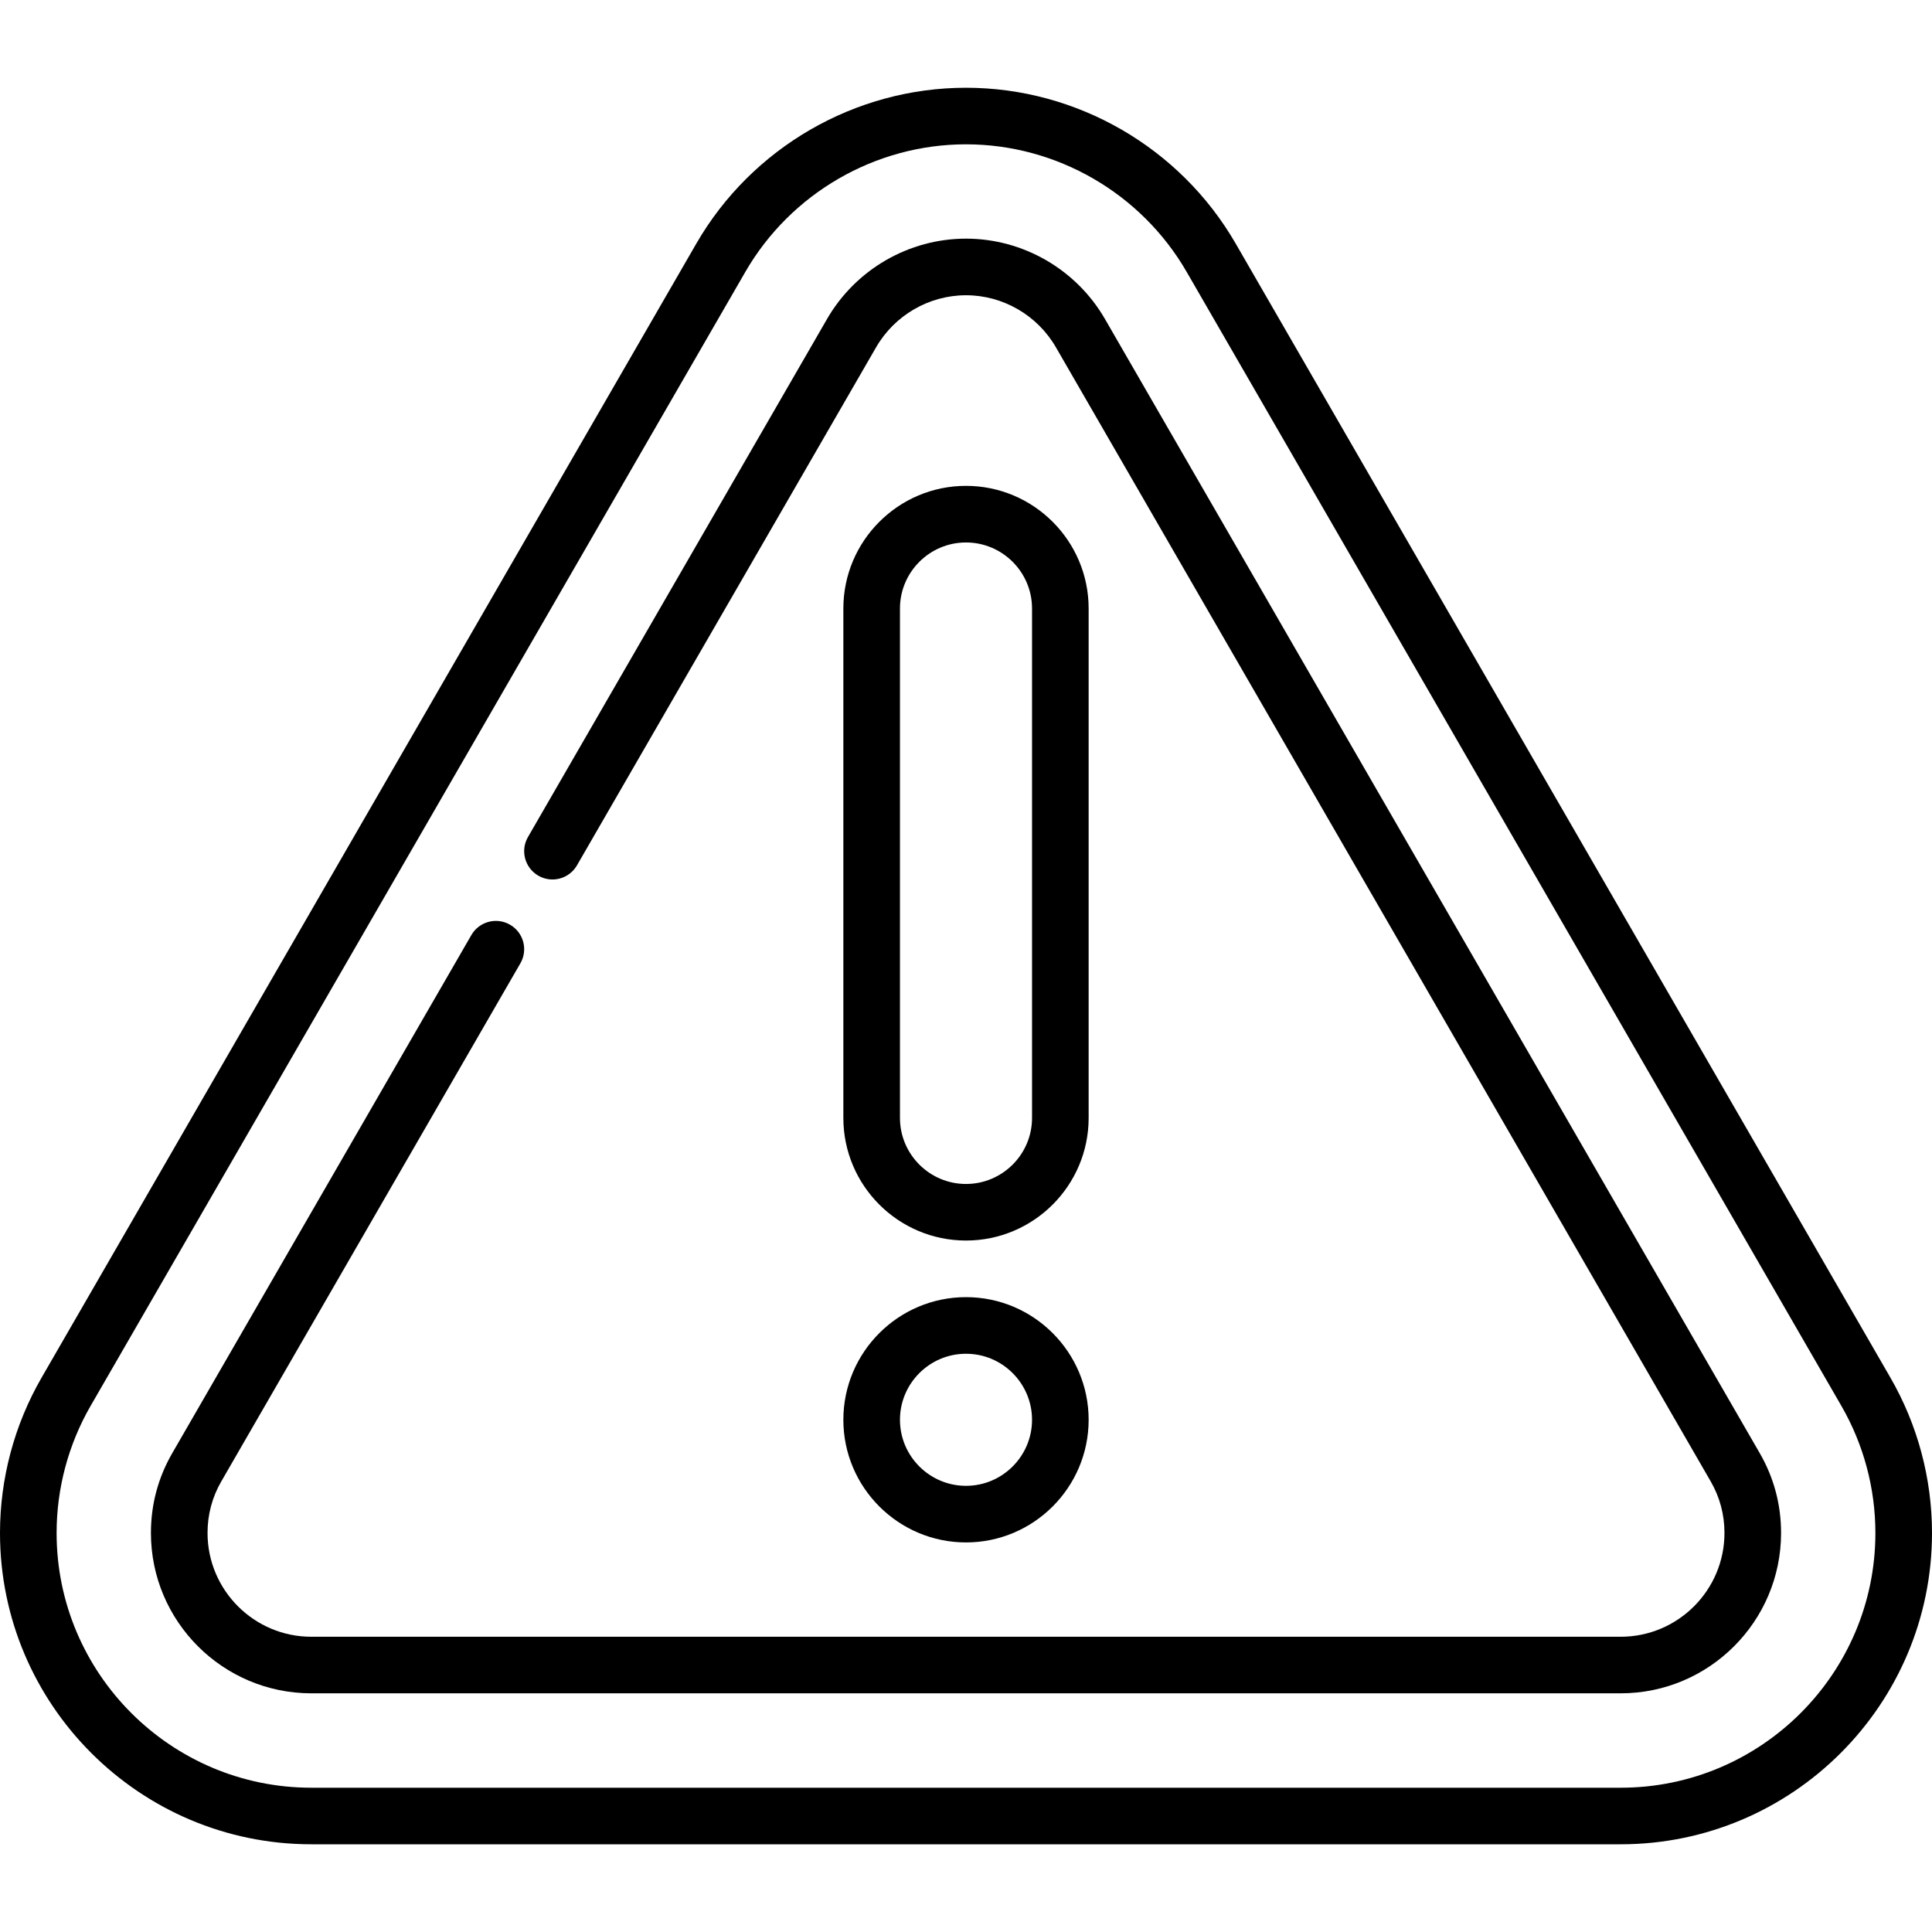 <svg width="50" height="50" viewBox="0 0 50 50" fill="none" xmlns="http://www.w3.org/2000/svg">
<path d="M48.923 35.652L31.98 6.305C30.543 3.816 27.868 2.271 25 2.271C22.132 2.271 19.457 3.816 18.02 6.305L1.077 35.652C0.372 36.872 0 38.263 0 39.674C0 44.116 3.614 47.73 8.057 47.73H41.943C46.386 47.73 50 44.116 50 39.674C50 38.263 49.628 36.872 48.923 35.652ZM41.943 46.266H8.057C4.422 46.266 1.465 43.309 1.465 39.674C1.465 38.52 1.769 37.382 2.345 36.384L19.289 7.037C20.465 5.001 22.653 3.735 25 3.735C27.347 3.735 29.535 5.001 30.711 7.037L47.655 36.385C48.231 37.382 48.535 38.52 48.535 39.674C48.535 43.309 45.578 46.266 41.943 46.266Z" fill="black"/>
<path d="M45.54 37.604L28.597 8.257C27.856 6.973 26.477 6.176 25 6.176C23.523 6.176 22.144 6.973 21.403 8.257L13.664 21.662C13.461 22.012 13.582 22.46 13.932 22.663C14.282 22.865 14.73 22.745 14.932 22.395L22.672 8.99C23.152 8.158 24.044 7.641 25 7.641C25.956 7.641 26.848 8.158 27.328 8.99L44.272 38.337C44.509 38.747 44.629 39.197 44.629 39.673C44.629 41.154 43.424 42.359 41.943 42.359H8.057C6.576 42.359 5.371 41.154 5.371 39.673C5.371 39.197 5.491 38.747 5.728 38.337L13.467 24.931C13.67 24.581 13.55 24.133 13.199 23.931C12.849 23.729 12.401 23.849 12.199 24.199L4.46 37.604C4.092 38.24 3.906 38.936 3.906 39.673C3.906 41.962 5.768 43.823 8.057 43.823H41.943C44.232 43.823 46.094 41.962 46.094 39.673C46.094 38.936 45.908 38.24 45.54 37.604Z" fill="black"/>
<path d="M25 12.574C23.25 12.574 21.826 13.998 21.826 15.748V28.932C21.826 30.682 23.25 32.105 25 32.105C26.75 32.105 28.174 30.682 28.174 28.932V15.748C28.174 13.998 26.75 12.574 25 12.574ZM26.709 28.932C26.709 29.874 25.942 30.641 25 30.641C24.058 30.641 23.291 29.874 23.291 28.932V15.748C23.291 14.806 24.058 14.039 25 14.039C25.942 14.039 26.709 14.806 26.709 15.748V28.932Z" fill="black"/>
<path d="M25 33.57C23.25 33.57 21.826 34.994 21.826 36.744C21.826 38.494 23.25 39.918 25 39.918C26.75 39.918 28.174 38.494 28.174 36.744C28.174 34.994 26.75 33.57 25 33.57ZM25 38.453C24.058 38.453 23.291 37.686 23.291 36.744C23.291 35.802 24.058 35.035 25 35.035C25.942 35.035 26.709 35.802 26.709 36.744C26.709 37.686 25.942 38.453 25 38.453Z" fill="black"/>
</svg>
